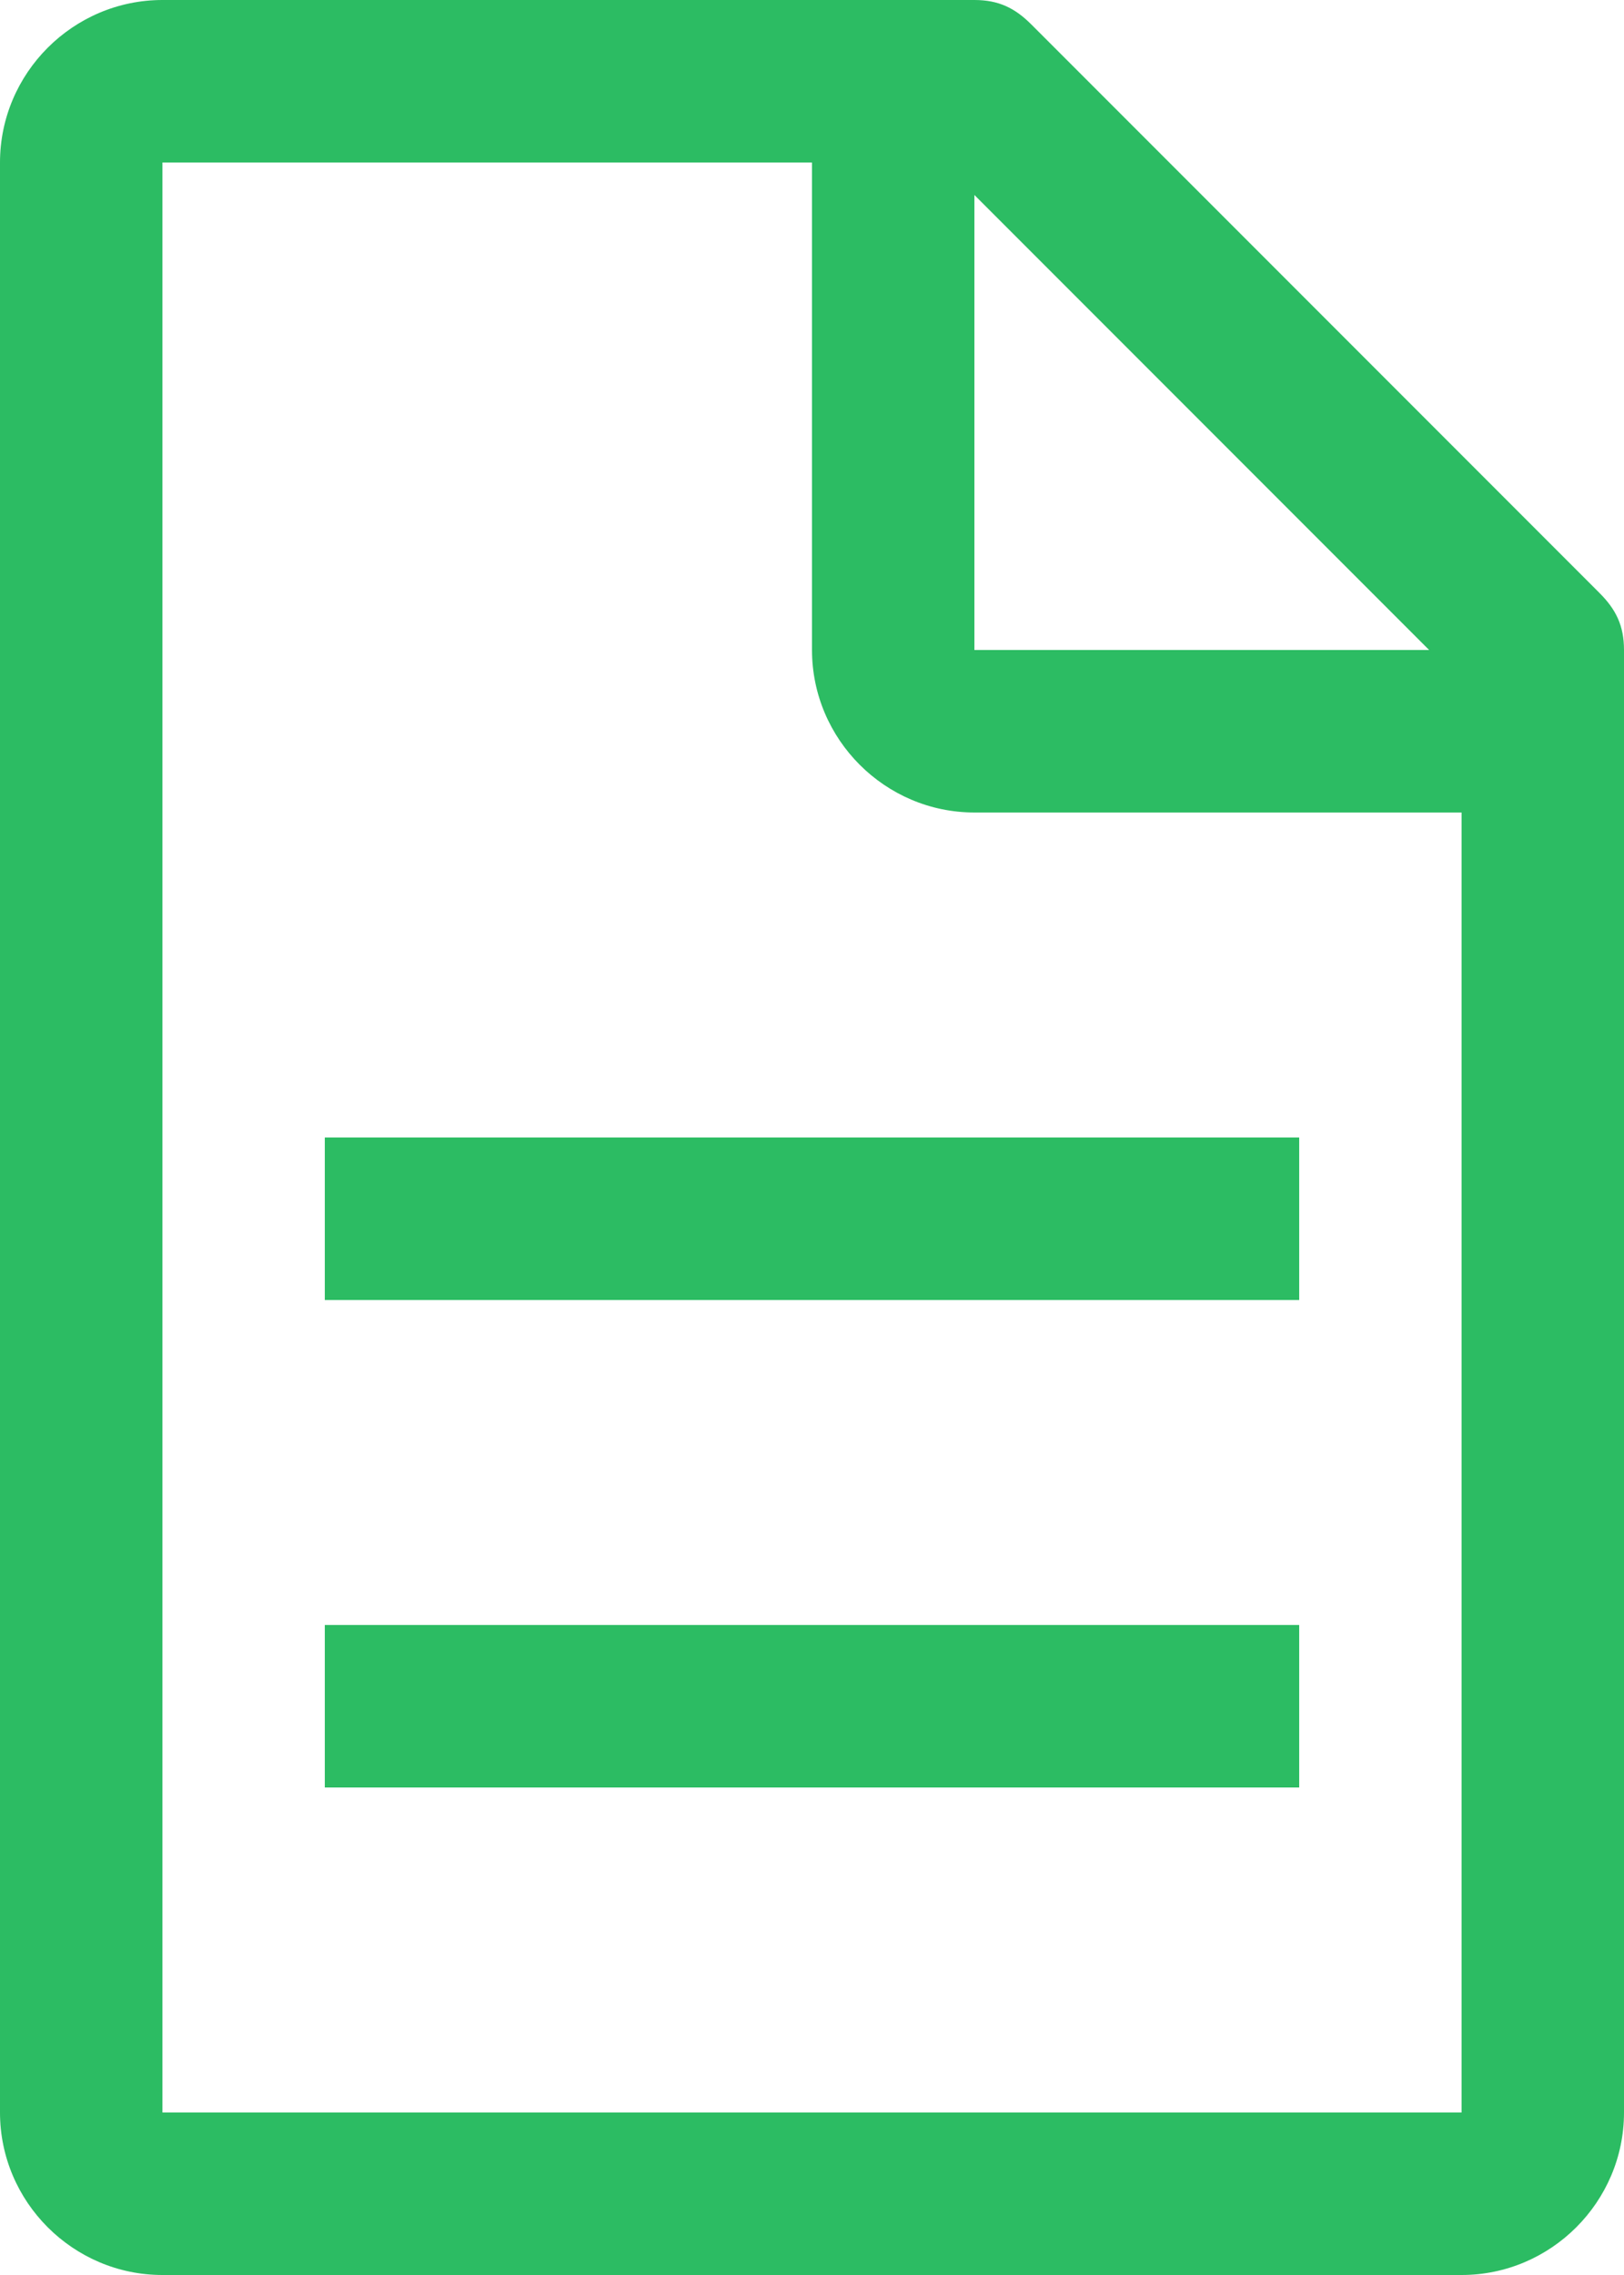 <svg width="20" height="28" viewBox="0 0 20 28" fill="none" xmlns="http://www.w3.org/2000/svg">
<path d="M19.7 7.3L12.7 0.3C12.5 0.1 12.3 0 12 0H2C0.9 0 0 0.9 0 2V26C0 27.1 0.9 28 2 28H18C19.1 28 20 27.1 20 26V8C20 7.7 19.9 7.5 19.7 7.3ZM12 2.4L17.6 8H12V2.4ZM18 26H2V2H10V8C10 9.1 10.9 10 12 10H18V26Z" fill="#2CBC63"/>
<path d="M4 20H16V22H4V20ZM4 14H16V16H4V14Z" fill="#2CBC63"/>
</svg>
